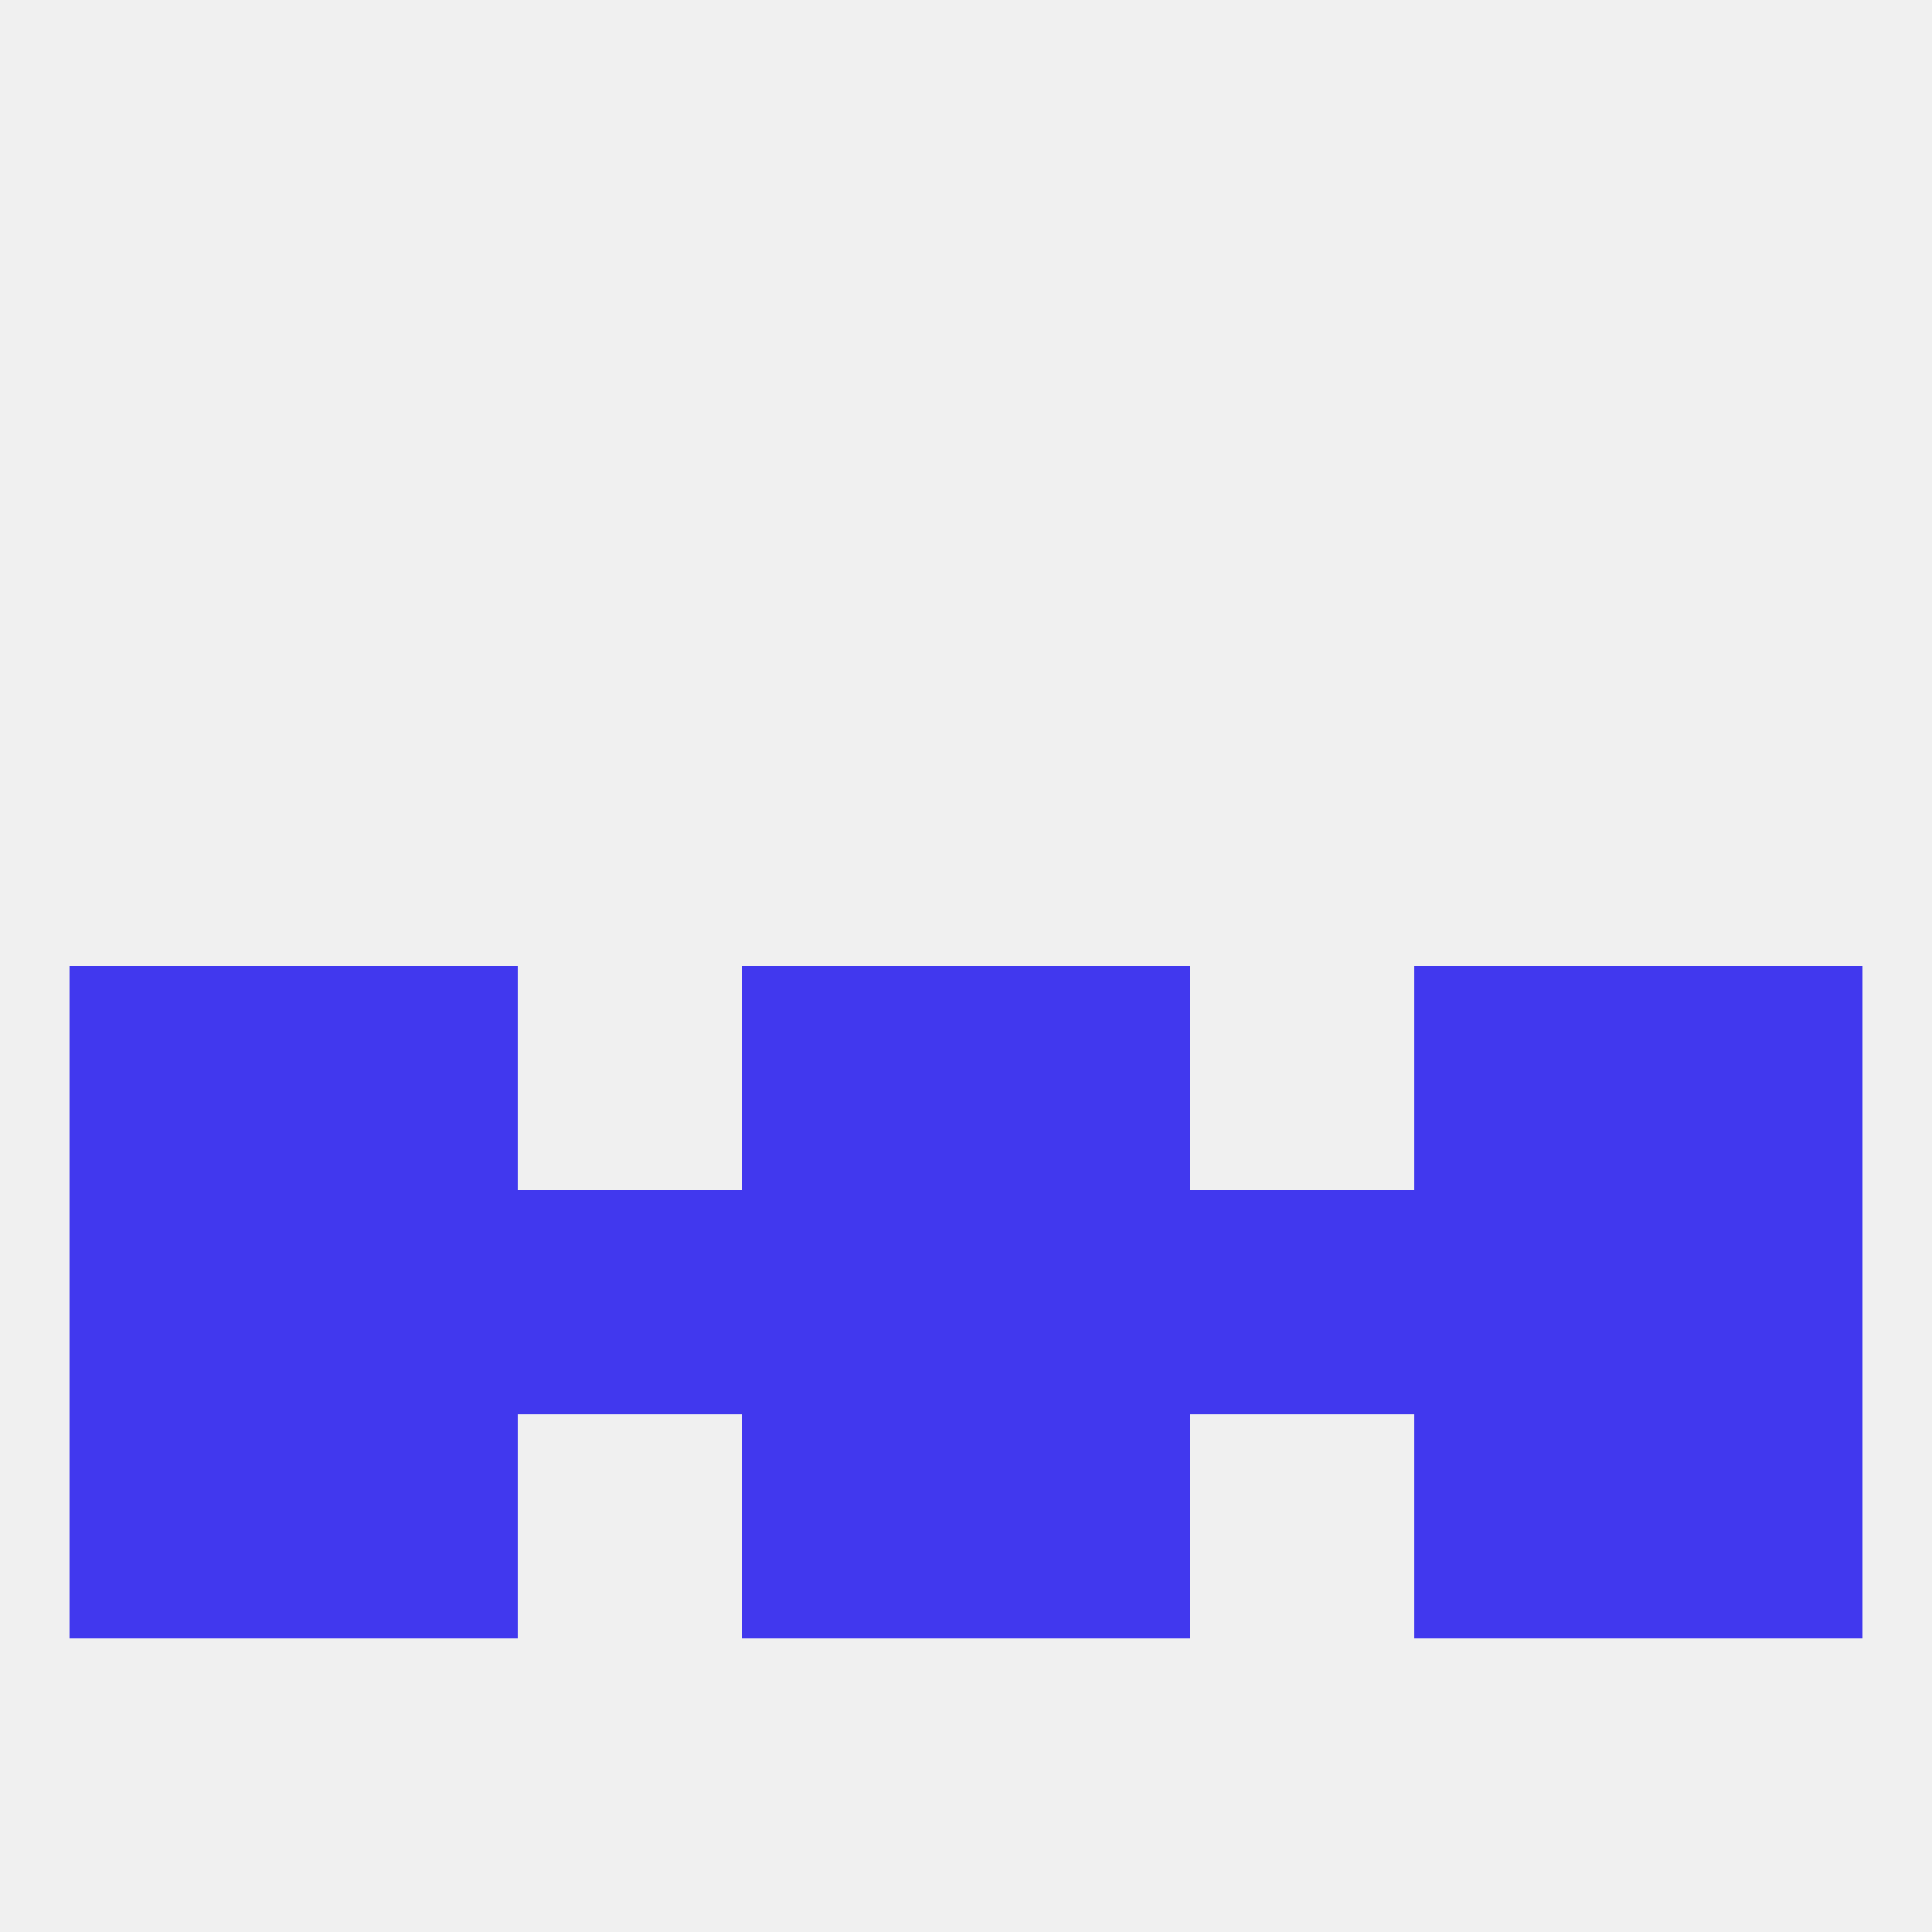 
<!--   <?xml version="1.0"?> -->
<svg version="1.1" baseprofile="full" xmlns="http://www.w3.org/2000/svg" xmlns:xlink="http://www.w3.org/1999/xlink" xmlns:ev="http://www.w3.org/2001/xml-events" width="250" height="250" viewBox="0 0 250 250" >
	<rect width="100%" height="100%" fill="rgba(240,240,240,255)"/>

	<rect x="125" y="125" width="29" height="29" fill="rgba(65,56,238,255)"/>
	<rect x="38" y="125" width="29" height="29" fill="rgba(65,56,238,255)"/>
	<rect x="183" y="125" width="29" height="29" fill="rgba(65,56,238,255)"/>
	<rect x="9" y="125" width="29" height="29" fill="rgba(65,56,238,255)"/>
	<rect x="212" y="125" width="29" height="29" fill="rgba(65,56,238,255)"/>
	<rect x="96" y="125" width="29" height="29" fill="rgba(65,56,238,255)"/>
	<rect x="96" y="154" width="29" height="29" fill="rgba(65,56,238,255)"/>
	<rect x="154" y="154" width="29" height="29" fill="rgba(65,56,238,255)"/>
	<rect x="125" y="154" width="29" height="29" fill="rgba(65,56,238,255)"/>
	<rect x="67" y="154" width="29" height="29" fill="rgba(65,56,238,255)"/>
	<rect x="9" y="154" width="29" height="29" fill="rgba(65,56,238,255)"/>
	<rect x="212" y="154" width="29" height="29" fill="rgba(65,56,238,255)"/>
	<rect x="38" y="154" width="29" height="29" fill="rgba(65,56,238,255)"/>
	<rect x="183" y="154" width="29" height="29" fill="rgba(65,56,238,255)"/>
	<rect x="38" y="183" width="29" height="29" fill="rgba(65,56,238,255)"/>
	<rect x="183" y="183" width="29" height="29" fill="rgba(65,56,238,255)"/>
	<rect x="96" y="183" width="29" height="29" fill="rgba(65,56,238,255)"/>
	<rect x="125" y="183" width="29" height="29" fill="rgba(65,56,238,255)"/>
	<rect x="9" y="183" width="29" height="29" fill="rgba(65,56,238,255)"/>
	<rect x="212" y="183" width="29" height="29" fill="rgba(65,56,238,255)"/>
</svg>